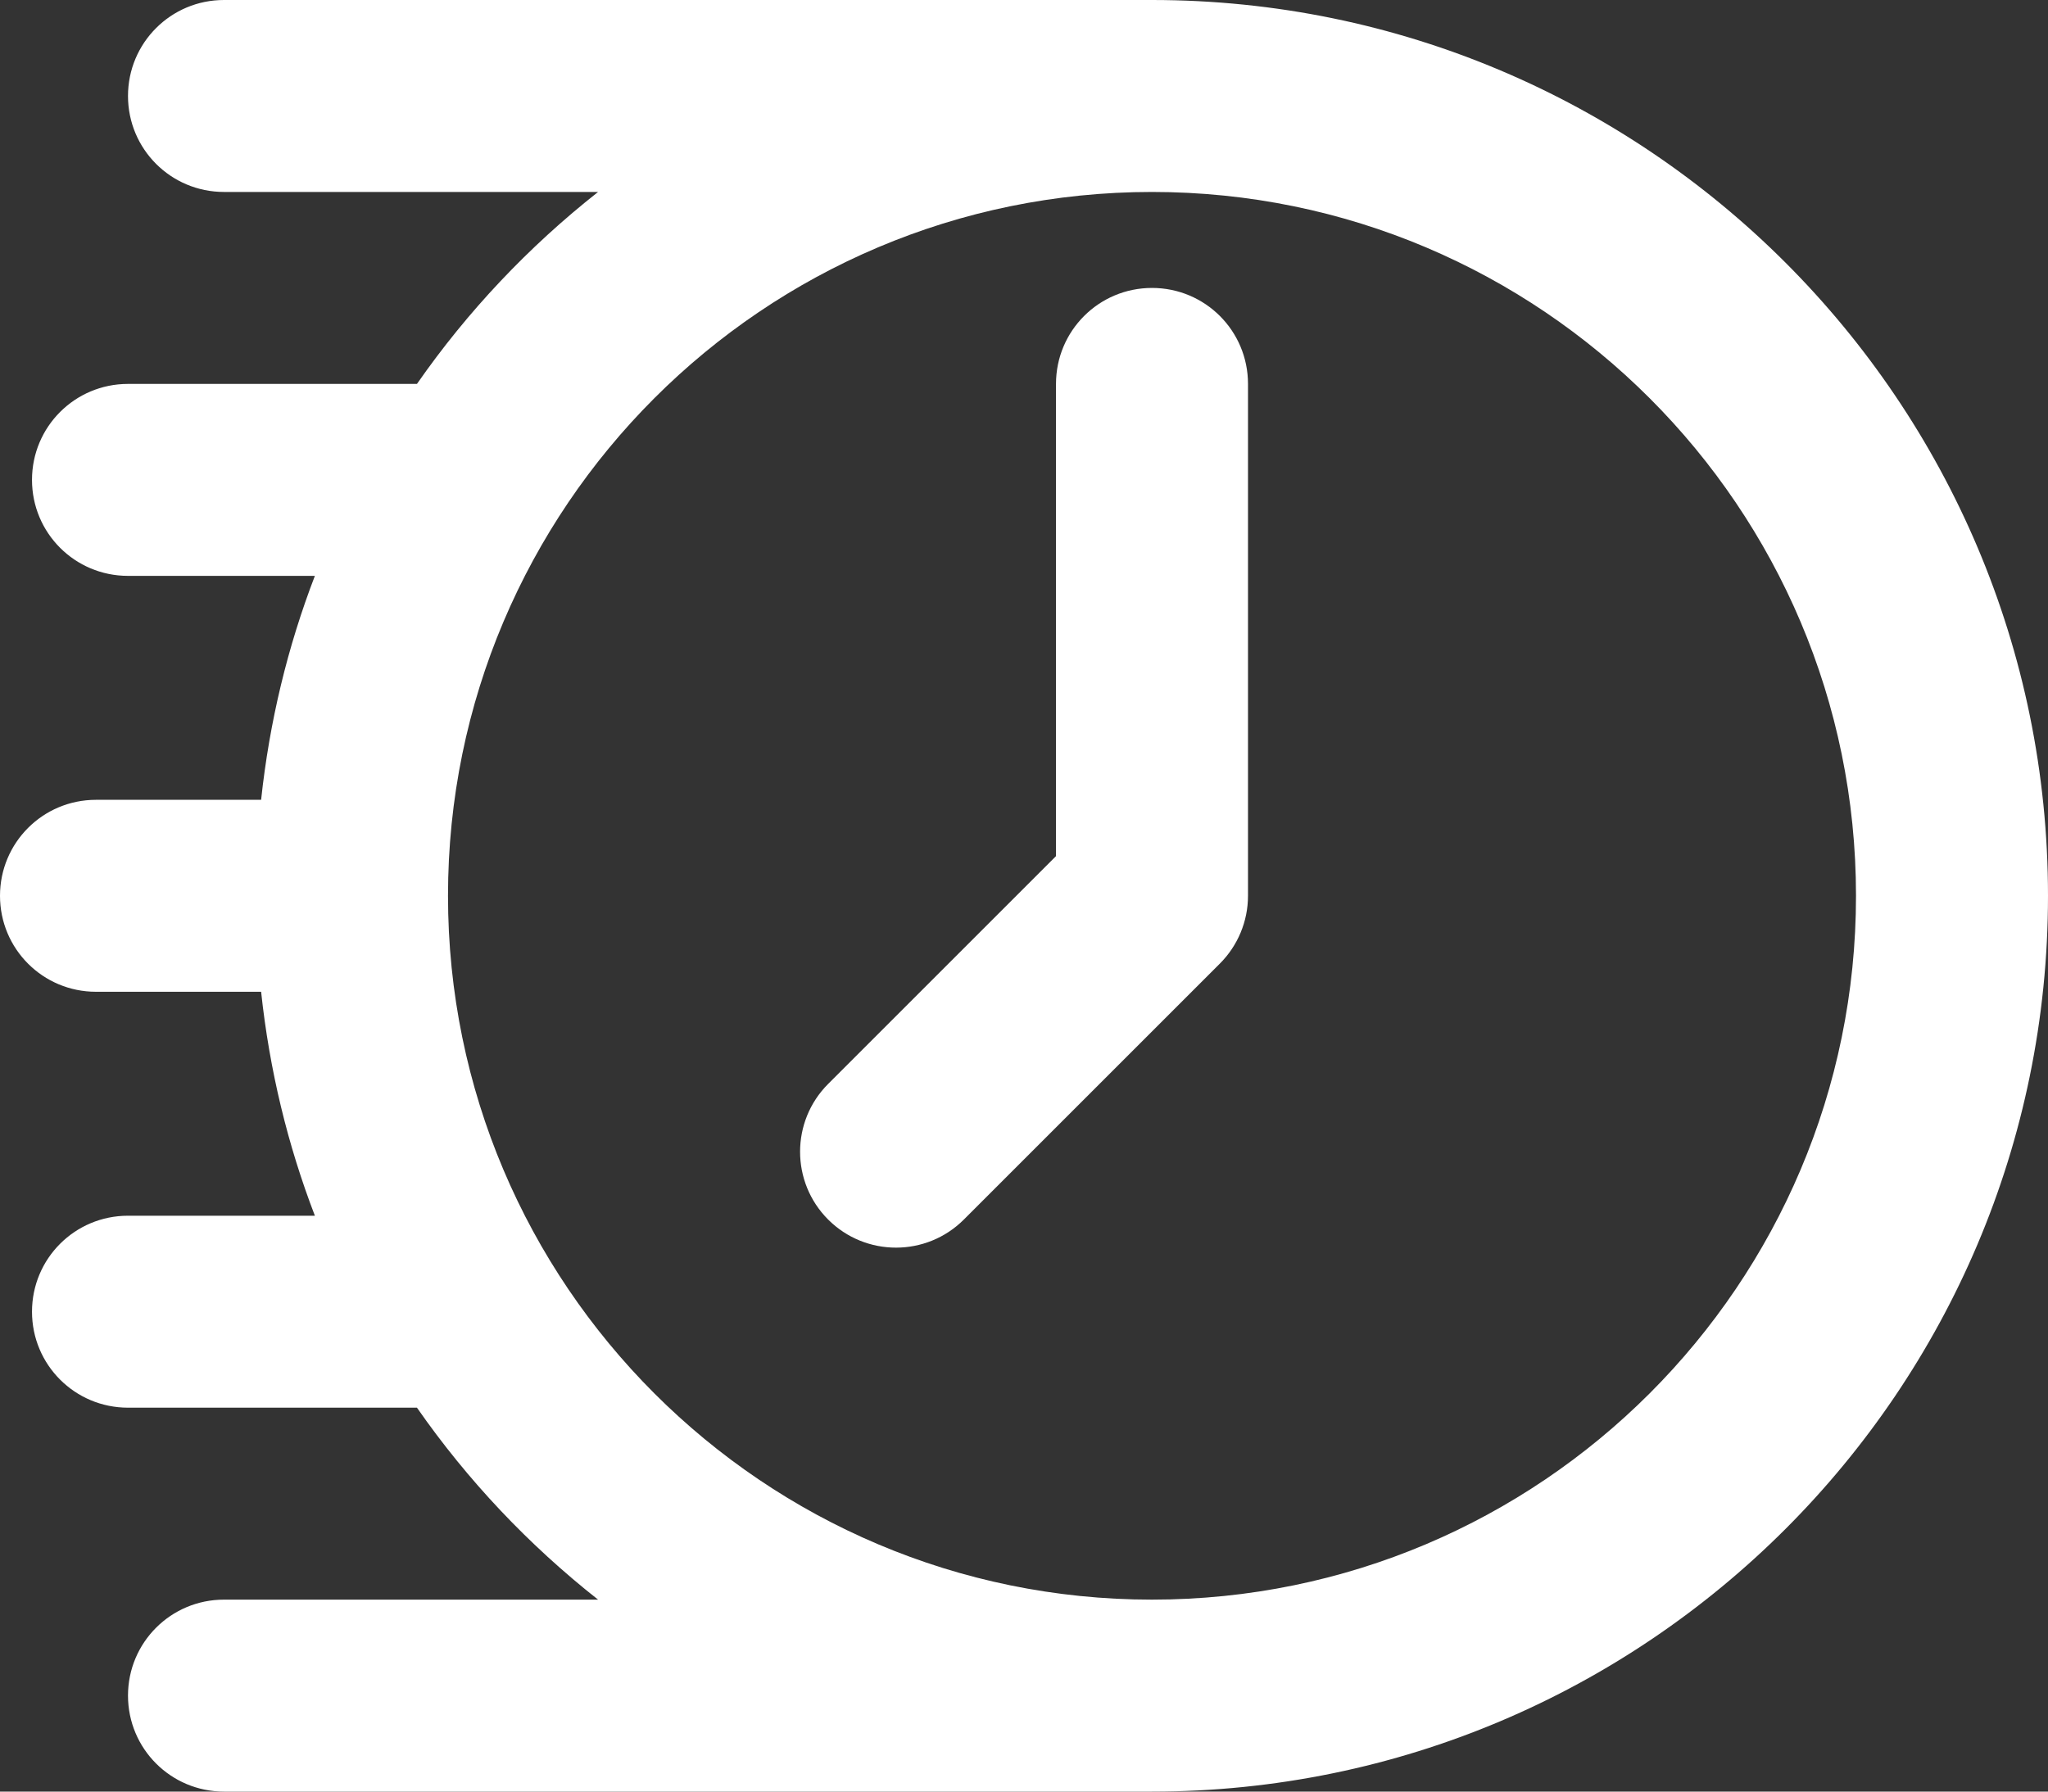<?xml version="1.0" encoding="UTF-8"?>
<svg id="Camada_2" xmlns="http://www.w3.org/2000/svg" viewBox="0 0 64 56">
  <rect x="0" y="0" width="64" height="56" fill="#333333" stroke="none"/>
  <defs>
    <style>
      .cls-1 {
        fill: #fff;
        fill-rule: evenodd;
      }
    </style>
  </defs>
  <g id="Camada_1-2" data-name="Camada_1">
    <path class="cls-1" d="M36,0H7c-1.66,0-3,1.34-3,3s1.34,3,3,3h11.69c-2.17,1.71-4.08,3.73-5.66,6H4c-1.66,0-3,1.34-3,3s1.34,3,3,3h5.84c-.85,2.21-1.42,4.56-1.68,7H3c-1.66,0-3,1.34-3,3s1.34,3,3,3h5.16c.26,2.44.83,4.79,1.68,7h-5.84c-1.66,0-3,1.34-3,3s1.34,3,3,3h9.03c1.58,2.27,3.49,4.29,5.66,6H7c-1.66,0-3,1.34-3,3s1.34,3,3,3h29c15.45,0,28-12.55,28-28S51.45,0,36,0ZM36,6c12.14,0,22,9.86,22,22s-9.86,22-22,22-22-9.86-22-22S23.86,6,36,6ZM30.12,38.12l8-8c.56-.56.88-1.32.88-2.12V12c0-1.66-1.34-3-3-3s-3,1.34-3,3v14.76l-7.12,7.12c-1.17,1.17-1.17,3.07,0,4.24,1.17,1.17,3.07,1.17,4.24,0Z"/>
  </g>
</svg>